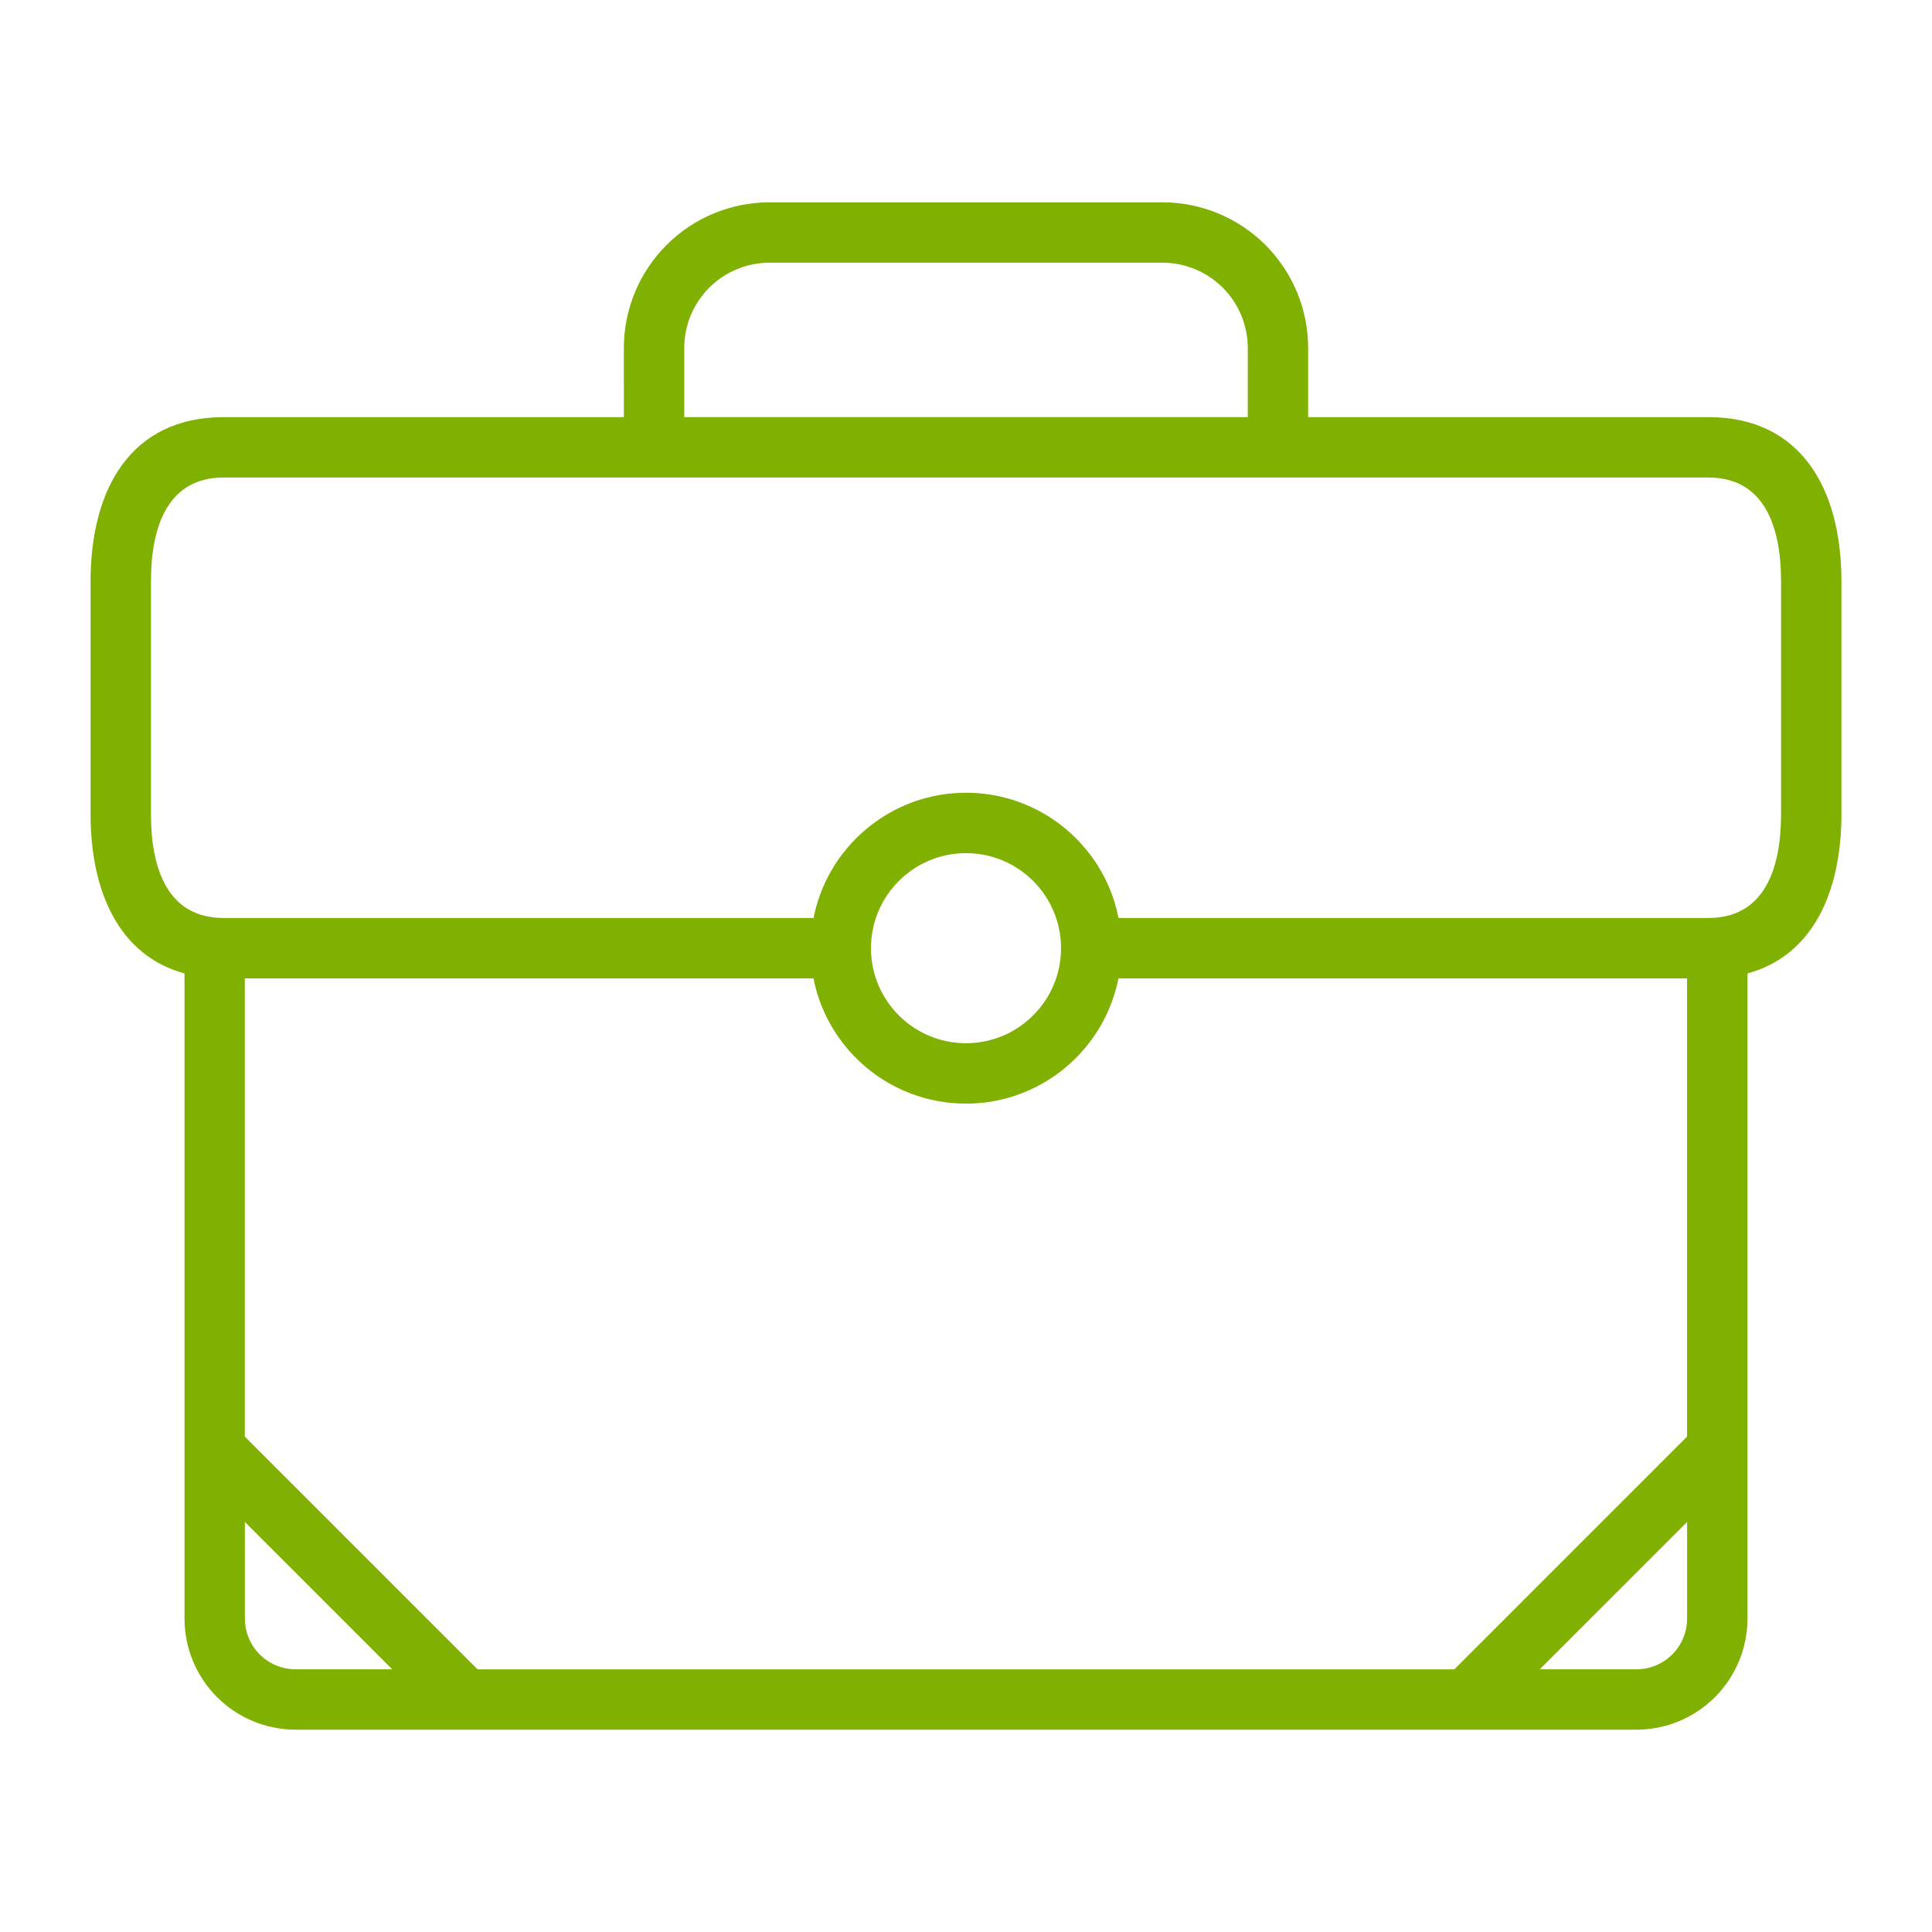 <?xml version="1.0" encoding="UTF-8"?>
<svg width="1200pt" height="1200pt" version="1.1" viewBox="0 0 1200 1200" xmlns="http://www.w3.org/2000/svg">
 <path d="m387.49 259.09h-248.55c-57.602 0-82.688 44.512-82.688 102.11v144.34c0 48.711 17.961 88.086 58.352 99.074v400.65c0 18.336 7.273 35.887 20.211 48.863 12.938 12.938 30.523 20.211 48.824 20.211h832.73c18.301 0 35.887-7.273 48.824-20.211 12.938-12.977 20.211-30.523 20.211-48.863v-400.65c40.387-10.988 58.352-50.363 58.352-99.074v-144.34c0-57.602-25.086-102.11-82.688-102.11h-248.55v-42.898c0-24-9.523-47.023-26.512-64.012s-40.012-26.512-64.012-26.512h-243.98c-24 0-47.023 9.523-64.012 26.512s-26.512 40.012-26.512 64.012zm660.41 686.21v59.961c0 8.398-3.301 16.426-9.227 22.352s-13.949 9.227-22.312 9.227h-60zm-447.9-259.84h-1.875l-1.426-0.039-1.051-0.074-1.836-0.074-1.426-0.113-1.051-0.074-3.227-0.336-1.051-0.148-1.312-0.188-1.875-0.301-1.051-0.188-1.199-0.227-1.914-0.375-1.012-0.227-1.164-0.262-1.914-0.488-1.012-0.262-0.488-0.148-1.238-0.336-1.801-0.562-0.938-0.301-1.199-0.375-1.801-0.637-0.977-0.375-1.051-0.375-1.836-0.75-0.977-0.414-0.414-0.188-1.164-0.488-1.238-0.562-0.938-0.449-0.414-0.188-1.051-0.523-1.312-0.676-0.898-0.449-0.375-0.227c-0.523-0.262-1.012-0.523-1.5-0.824l-1.273-0.711-0.789-0.449c-0.488-0.301-0.977-0.602-1.461-0.898l-1.238-0.75-0.75-0.488c-0.676-0.449-1.273-0.863-1.914-1.273l-1.164-0.824-0.301-0.188c-0.637-0.449-1.238-0.898-1.875-1.387l-1.125-0.824-0.711-0.562c-0.602-0.488-1.199-0.977-1.801-1.461l-1.051-0.863-0.301-0.262c-0.562-0.488-1.164-1.012-1.727-1.539l-1.012-0.898-0.262-0.262c-0.562-0.523-1.125-1.051-1.688-1.613l-1.238-1.238c-0.676-0.676-1.312-1.352-1.988-2.062l-0.938-1.012-0.262-0.262c-0.488-0.562-1.012-1.164-1.5-1.727l-0.898-1.086-0.602-0.711c-0.336-0.449-0.711-0.898-1.051-1.352l-0.898-1.125-0.562-0.75-0.676-0.938-1.164-1.613-0.863-1.238-0.938-1.426-1.012-1.613-0.523-0.863-0.898-1.5-0.711-1.238c-0.414-0.711-0.789-1.426-1.164-2.137l-0.523-0.977c-4.086-7.875-7.086-16.426-8.852-25.426h-353.21v284.59l144.56 144.56h606.68l144.56-144.56v-284.59h-353.21l-0.301 1.539-0.227 1.051-0.113 0.449-0.262 1.164-0.375 1.461-0.227 0.863c-5.961 22.051-19.574 40.949-37.801 53.773l-0.488 0.336c-0.938 0.637-1.914 1.273-2.887 1.914l-0.977 0.637c-0.676 0.414-1.312 0.824-1.988 1.199l-1.238 0.711-0.789 0.449c-0.523 0.301-1.012 0.562-1.539 0.824l-1.273 0.676-0.824 0.449c-0.523 0.227-1.012 0.488-1.539 0.75l-1.352 0.637-0.938 0.414-0.414 0.188-1.086 0.488-1.352 0.562-1.426 0.562-1.012 0.414-1.762 0.637-1.125 0.414-0.449 0.148-1.238 0.414-1.801 0.562-0.938 0.262-1.238 0.336-1.836 0.523-1.051 0.227-1.164 0.301-1.914 0.414-1.051 0.227-1.086 0.188-2.023 0.375-1.574 0.227-1.273 0.188-1.914 0.227-1.086 0.113-1.238 0.113-1.988 0.148-1.086 0.074-1.199 0.074-1.762 0.039-1.387 0.039h-1.086zm-447.9 259.84 91.539 91.539h-60c-8.363 0-16.387-3.301-22.312-9.227s-9.227-13.949-9.227-22.352zm447.9-415.39c-32.586 0-59.023 26.438-59.023 59.023 0 4.312 0.449 8.551 1.352 12.602 5.773 26.551 29.438 46.426 57.676 46.426 2.289 0 4.539-0.113 6.789-0.375l0.711-0.113c2.664-0.336 5.289-0.824 7.836-1.539 2.289-0.602 4.539-1.352 6.75-2.25l0.449-0.188c5.102-2.102 9.824-4.914 14.102-8.289l0.336-0.301c12.262-9.863 20.512-24.523 21.863-41.102 0.113-1.613 0.188-3.227 0.188-4.875 0-32.324-26.023-58.613-58.273-59.023h-0.75zm94.688 40.273h366.38c34.574 0 45.188-30.074 45.188-64.648v-144.34c0-34.574-10.613-64.613-45.188-64.613h-922.12c-34.574 0-45.188 30.039-45.188 64.613v144.38c0 34.539 10.613 64.613 45.188 64.613h366.38l0.301-1.539 0.227-1.051 0.113-0.449 0.262-1.199 0.375-1.426 0.227-0.863c5.961-22.051 19.574-40.988 37.801-53.773l0.488-0.336c0.938-0.637 1.914-1.273 2.887-1.914l0.977-0.637c0.676-0.414 1.312-0.824 1.988-1.199l1.238-0.711 0.789-0.449c0.523-0.301 1.012-0.562 1.539-0.863l1.273-0.676 0.824-0.414c0.523-0.262 1.012-0.488 1.539-0.75l1.352-0.637 0.938-0.414 0.414-0.188 1.086-0.488 1.352-0.562 1.426-0.602 1.012-0.375 1.762-0.637 1.125-0.414 0.449-0.148 1.238-0.414 1.801-0.562 0.938-0.262 1.238-0.375 1.836-0.488 1.051-0.227 1.164-0.301 1.914-0.414 1.051-0.227 1.086-0.188 2.023-0.375 1.574-0.227 1.273-0.188 1.914-0.227 1.086-0.113 1.238-0.113 1.988-0.148 1.086-0.074 1.199-0.074 1.762-0.039 1.387-0.039h2.961l1.426 0.039 1.051 0.039 1.836 0.113 1.426 0.113 1.051 0.074 3.227 0.336 1.051 0.148 1.312 0.188 1.875 0.301 1.051 0.188 1.199 0.227 1.914 0.375 1.012 0.227 1.164 0.262 1.914 0.488 1.012 0.262 0.488 0.113 1.238 0.375 1.801 0.523 0.938 0.301 1.199 0.414 1.801 0.637 0.977 0.375 1.051 0.375 1.836 0.75 0.977 0.414 0.414 0.188 1.125 0.488 1.273 0.562 0.938 0.449 0.414 0.188 1.051 0.523 1.312 0.637 0.898 0.488 0.375 0.227c0.523 0.262 1.012 0.523 1.5 0.824l1.273 0.711 0.789 0.449c0.488 0.301 0.977 0.602 1.5 0.898l1.199 0.75 0.75 0.488c0.637 0.414 1.312 0.863 1.914 1.273l1.164 0.824 0.301 0.188c0.789 0.562 1.539 1.125 2.324 1.727l0.938 0.711c0.75 0.602 1.5 1.199 2.25 1.801l0.898 0.75c0.863 0.75 1.727 1.5 2.586 2.289l0.449 0.375c3.977 3.676 7.648 7.648 10.949 11.926l0.375 0.488c0.711 0.898 1.387 1.836 2.062 2.773l0.676 0.977c0.523 0.789 1.086 1.574 1.613 2.363l0.75 1.199 0.488 0.789 0.602 1.012 0.75 1.273 0.75 1.312 0.562 1.051 0.898 1.688 0.711 1.352 0.75 1.539 0.637 1.387 0.188 0.414c0.262 0.602 0.523 1.199 0.789 1.836l0.523 1.199 0.074 0.227c2.289 5.586 4.051 11.438 5.211 17.512zm80.324-311.1h-350.02v-42.898c0-14.062 5.586-27.562 15.523-37.5s23.438-15.523 37.5-15.523h243.98c14.062 0 27.562 5.586 37.5 15.523s15.523 23.438 15.523 37.5z" fill="#80b000" fill-rule="evenodd"/>
</svg>
